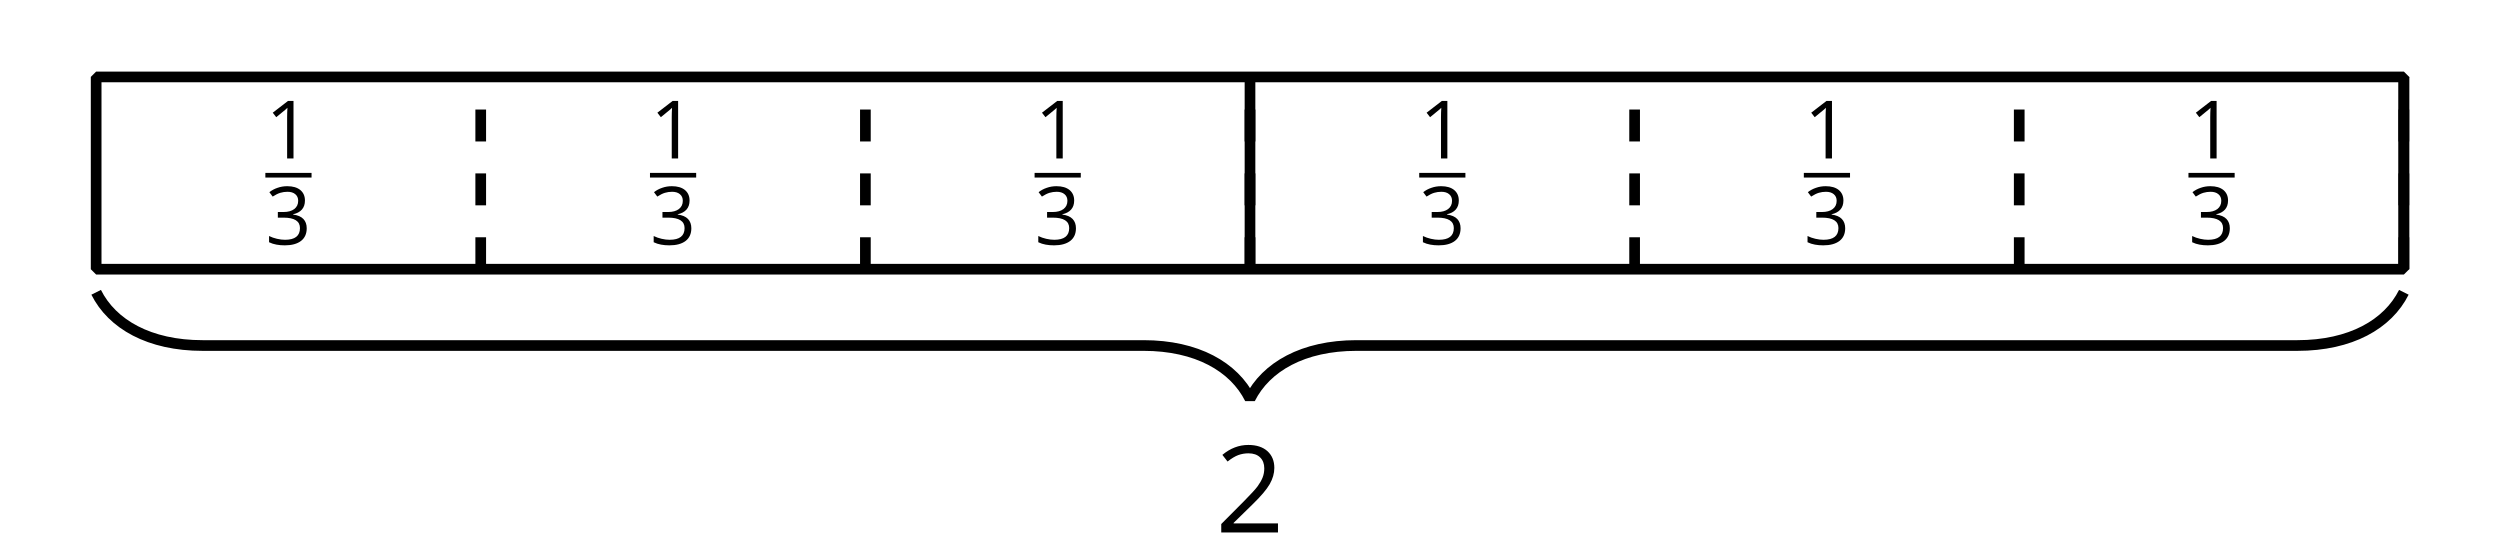 <?xml version='1.0' encoding='UTF-8'?>
<!-- This file was generated by dvisvgm 2.1.3 -->
<svg height='50.401pt' version='1.1' viewBox='-72 -72 234 50.401' width='234pt' xmlns='http://www.w3.org/2000/svg' xmlns:xlink='http://www.w3.org/1999/xlink'>
<defs>
<clipPath id='clip1'>
<path d='M-72 -21.598V-72H162V-21.598ZM162 -72'/>
</clipPath>
<path d='M2.634 0V-5.385H2.118L0.692 -4.284L1.017 -3.864C1.536 -4.287 1.831 -4.527 1.893 -4.582S2.015 -4.692 2.066 -4.744C2.048 -4.46 2.037 -4.158 2.037 -3.838V0H2.634Z' id='g4-17'/>
<path d='M3.908 0V-0.567H1.138V-0.597L2.317 -1.75C2.843 -2.262 3.201 -2.681 3.392 -3.017S3.68 -3.687 3.68 -4.029C3.68 -4.468 3.536 -4.814 3.249 -5.076C2.961 -5.333 2.564 -5.462 2.059 -5.462C1.473 -5.462 0.936 -5.256 0.438 -4.843L0.762 -4.427C1.009 -4.622 1.23 -4.755 1.429 -4.829C1.632 -4.902 1.842 -4.939 2.066 -4.939C2.376 -4.939 2.619 -4.855 2.792 -4.685C2.965 -4.519 3.053 -4.291 3.053 -4.004C3.053 -3.801 3.02 -3.61 2.95 -3.433S2.777 -3.076 2.641 -2.888S2.217 -2.39 1.786 -1.952L0.368 -0.527V0H3.908Z' id='g4-18'/>
<path d='M3.705 -4.118C3.705 -4.534 3.562 -4.862 3.271 -5.105C2.98 -5.341 2.575 -5.462 2.052 -5.462C1.731 -5.462 1.429 -5.414 1.142 -5.311C0.851 -5.215 0.597 -5.076 0.376 -4.902L0.685 -4.49C0.954 -4.663 1.19 -4.781 1.4 -4.843S1.831 -4.939 2.066 -4.939C2.376 -4.939 2.622 -4.866 2.799 -4.715C2.983 -4.564 3.072 -4.357 3.072 -4.096C3.072 -3.768 2.95 -3.51 2.704 -3.322C2.457 -3.138 2.125 -3.046 1.705 -3.046H1.168V-2.519H1.698C2.726 -2.519 3.238 -2.192 3.238 -1.54C3.238 -0.81 2.773 -0.446 1.842 -0.446C1.606 -0.446 1.355 -0.475 1.09 -0.538C0.829 -0.597 0.578 -0.685 0.346 -0.799V-0.217C0.571 -0.11 0.799 -0.033 1.039 0.007C1.274 0.052 1.536 0.074 1.82 0.074C2.475 0.074 2.98 -0.066 3.337 -0.339C3.694 -0.615 3.871 -1.013 3.871 -1.525C3.871 -1.882 3.768 -2.173 3.558 -2.394S3.028 -2.751 2.597 -2.807V-2.836C2.95 -2.91 3.223 -3.057 3.418 -3.274C3.61 -3.492 3.705 -3.775 3.705 -4.118Z' id='g4-19'/>
<use id='g6-18' transform='scale(1.5)' xlink:href='#g4-18'/>
</defs>
<g id='page1'>
<path clip-path='url(#clip1)' d='M-63 -46.801V-64.801V-64.801V-46.801Z' fill='#7dceeb'/>
<path clip-path='url(#clip1)' d='M45 -46.801V-64.801' fill='none' stroke='#000000' stroke-linejoin='bevel' stroke-miterlimit='10.037' stroke-width='1'/>
<path clip-path='url(#clip1)' d='M153 -46.801V-64.801' fill='none' stroke='#000000' stroke-linejoin='bevel' stroke-miterlimit='10.037' stroke-width='1'/>
<path clip-path='url(#clip1)' d='M-27.004 -46.801V-64.801' fill='none' stroke='#000000' stroke-dasharray='2.989,2.989' stroke-linejoin='bevel' stroke-miterlimit='10.037' stroke-width='1'/>
<g transform='matrix(1 0 0 1 -93.358 -6.072)'>
<use x='46.196' xlink:href='#g4-17' y='-51.095'/>
</g>
<rect height='0.436' transform='matrix(1 0 0 1 -93.358 -6.072)' width='4.323' x='46.196' y='-49.745'/>
<g transform='matrix(1 0 0 1 -93.358 -6.072)'>
<use x='46.196' xlink:href='#g4-19' y='-43.038'/>
</g>
<path clip-path='url(#clip1)' d='M9 -46.801V-64.801' fill='none' stroke='#000000' stroke-dasharray='2.989,2.989' stroke-linejoin='bevel' stroke-miterlimit='10.037' stroke-width='1'/>
<g transform='matrix(1 0 0 1 -57.358 -6.072)'>
<use x='46.196' xlink:href='#g4-17' y='-51.095'/>
</g>
<rect height='0.436' transform='matrix(1 0 0 1 -57.358 -6.072)' width='4.323' x='46.196' y='-49.745'/>
<g transform='matrix(1 0 0 1 -57.358 -6.072)'>
<use x='46.196' xlink:href='#g4-19' y='-43.038'/>
</g>
<path clip-path='url(#clip1)' d='M45 -46.801V-64.801' fill='none' stroke='#000000' stroke-dasharray='2.989,2.989' stroke-linejoin='bevel' stroke-miterlimit='10.037' stroke-width='1'/>
<g transform='matrix(1 0 0 1 -21.358 -6.072)'>
<use x='46.196' xlink:href='#g4-17' y='-51.095'/>
</g>
<rect height='0.436' transform='matrix(1 0 0 1 -21.358 -6.072)' width='4.323' x='46.196' y='-49.745'/>
<g transform='matrix(1 0 0 1 -21.358 -6.072)'>
<use x='46.196' xlink:href='#g4-19' y='-43.038'/>
</g>
<path clip-path='url(#clip1)' d='M81 -46.801V-64.801' fill='none' stroke='#000000' stroke-dasharray='2.989,2.989' stroke-linejoin='bevel' stroke-miterlimit='10.037' stroke-width='1'/>
<g transform='matrix(1 0 0 1 14.643 -6.072)'>
<use x='46.196' xlink:href='#g4-17' y='-51.095'/>
</g>
<rect height='0.436' transform='matrix(1 0 0 1 14.643 -6.072)' width='4.323' x='46.196' y='-49.745'/>
<g transform='matrix(1 0 0 1 14.643 -6.072)'>
<use x='46.196' xlink:href='#g4-19' y='-43.038'/>
</g>
<path clip-path='url(#clip1)' d='M117 -46.801V-64.801' fill='none' stroke='#000000' stroke-dasharray='2.989,2.989' stroke-linejoin='bevel' stroke-miterlimit='10.037' stroke-width='1'/>
<g transform='matrix(1 0 0 1 50.643 -6.072)'>
<use x='46.196' xlink:href='#g4-17' y='-51.095'/>
</g>
<rect height='0.436' transform='matrix(1 0 0 1 50.643 -6.072)' width='4.323' x='46.196' y='-49.745'/>
<g transform='matrix(1 0 0 1 50.643 -6.072)'>
<use x='46.196' xlink:href='#g4-19' y='-43.038'/>
</g>
<path clip-path='url(#clip1)' d='M153 -46.801V-64.801' fill='none' stroke='#000000' stroke-dasharray='2.989,2.989' stroke-linejoin='bevel' stroke-miterlimit='10.037' stroke-width='1'/>
<g transform='matrix(1 0 0 1 86.644 -6.072)'>
<use x='46.196' xlink:href='#g4-17' y='-51.095'/>
</g>
<rect height='0.436' transform='matrix(1 0 0 1 86.644 -6.072)' width='4.323' x='46.196' y='-49.745'/>
<g transform='matrix(1 0 0 1 86.644 -6.072)'>
<use x='46.196' xlink:href='#g4-19' y='-43.038'/>
</g>
<path clip-path='url(#clip1)' d='M-63 -46.801V-64.801H153V-46.801Z' fill='none' stroke='#000000' stroke-linejoin='bevel' stroke-miterlimit='10.037' stroke-width='1'/>
<path clip-path='url(#clip1)' d='M153 -44.641C151.508 -41.652 148.02 -39.66 143.039 -39.66H54.961C49.98 -39.66 46.496 -37.664 45 -34.676C43.504 -37.664 40.02 -39.66 35.039 -39.66H-53.039C-58.02 -39.66 -61.508 -41.652 -63 -44.641' fill='none' stroke='#000000' stroke-linejoin='bevel' stroke-miterlimit='10.037' stroke-width='1'/>
<g transform='matrix(1 0 0 1 -3.243 24.64)'>
<use x='45' xlink:href='#g6-18' y='-46.8'/>
</g>
</g>
</svg>